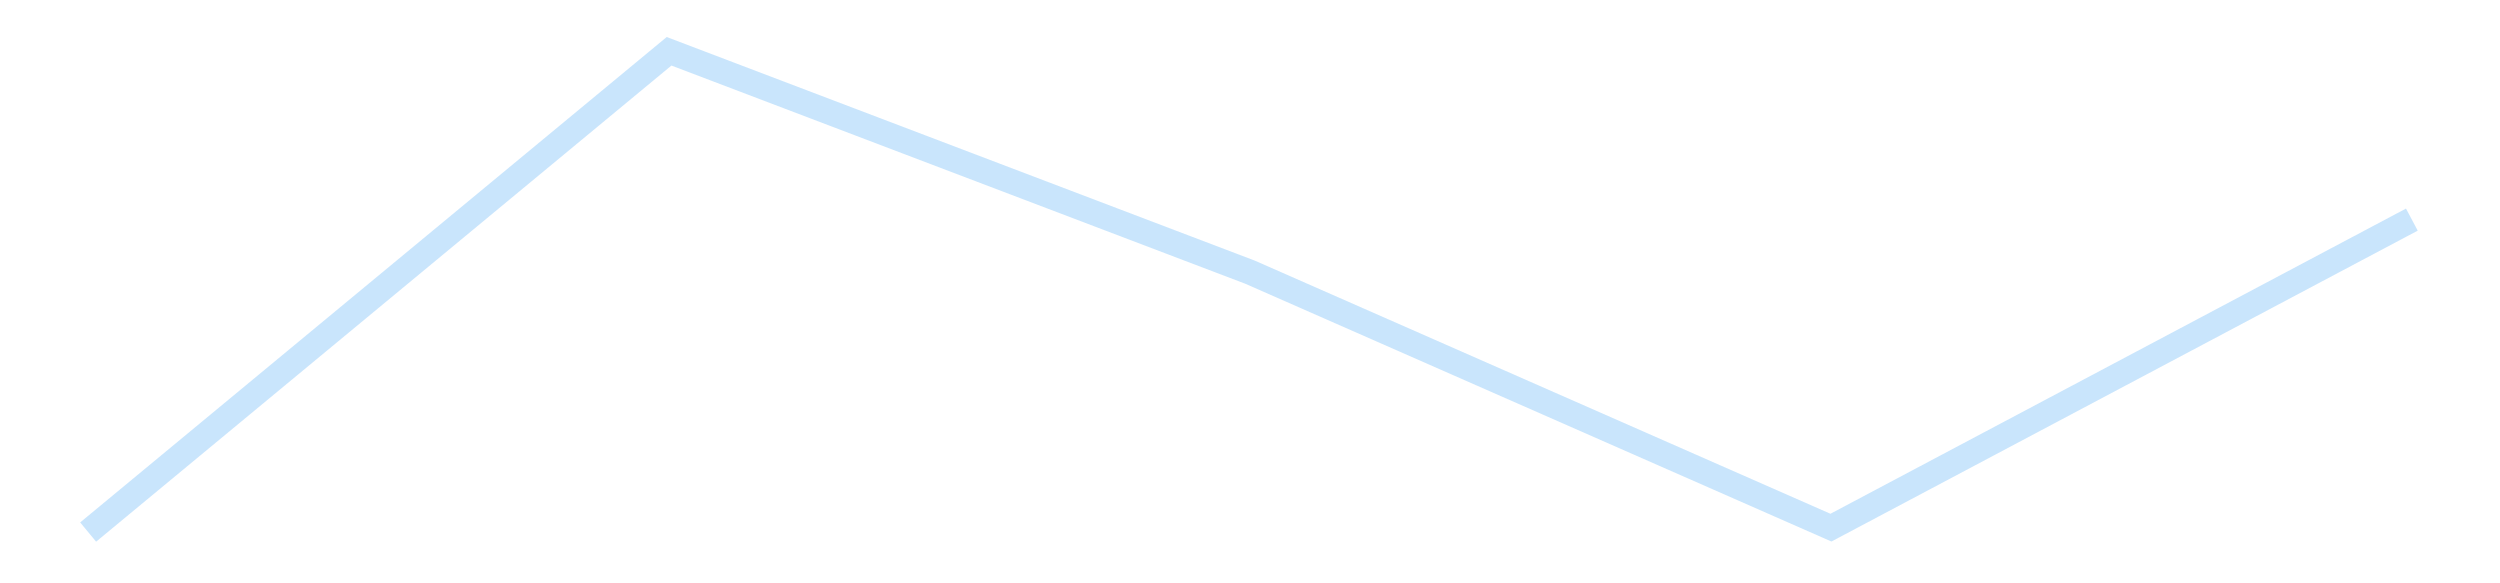 <?xml version='1.0' encoding='utf-8'?>
<svg xmlns="http://www.w3.org/2000/svg" xmlns:xlink="http://www.w3.org/1999/xlink" id="chart-20ff4a89-4a37-40ef-8ff0-9648f8ac84c3" class="pygal-chart pygal-sparkline" viewBox="0 0 300 70" width="300" height="70"><!--Generated with pygal 3.0.4 (lxml) ©Kozea 2012-2016 on 2025-11-03--><!--http://pygal.org--><!--http://github.com/Kozea/pygal--><defs><style type="text/css">#chart-20ff4a89-4a37-40ef-8ff0-9648f8ac84c3{-webkit-user-select:none;-webkit-font-smoothing:antialiased;font-family:Consolas,"Liberation Mono",Menlo,Courier,monospace}#chart-20ff4a89-4a37-40ef-8ff0-9648f8ac84c3 .title{font-family:Consolas,"Liberation Mono",Menlo,Courier,monospace;font-size:16px}#chart-20ff4a89-4a37-40ef-8ff0-9648f8ac84c3 .legends .legend text{font-family:Consolas,"Liberation Mono",Menlo,Courier,monospace;font-size:14px}#chart-20ff4a89-4a37-40ef-8ff0-9648f8ac84c3 .axis text{font-family:Consolas,"Liberation Mono",Menlo,Courier,monospace;font-size:10px}#chart-20ff4a89-4a37-40ef-8ff0-9648f8ac84c3 .axis text.major{font-family:Consolas,"Liberation Mono",Menlo,Courier,monospace;font-size:10px}#chart-20ff4a89-4a37-40ef-8ff0-9648f8ac84c3 .text-overlay text.value{font-family:Consolas,"Liberation Mono",Menlo,Courier,monospace;font-size:16px}#chart-20ff4a89-4a37-40ef-8ff0-9648f8ac84c3 .text-overlay text.label{font-family:Consolas,"Liberation Mono",Menlo,Courier,monospace;font-size:10px}#chart-20ff4a89-4a37-40ef-8ff0-9648f8ac84c3 .tooltip{font-family:Consolas,"Liberation Mono",Menlo,Courier,monospace;font-size:14px}#chart-20ff4a89-4a37-40ef-8ff0-9648f8ac84c3 text.no_data{font-family:Consolas,"Liberation Mono",Menlo,Courier,monospace;font-size:64px}
#chart-20ff4a89-4a37-40ef-8ff0-9648f8ac84c3{background-color:transparent}#chart-20ff4a89-4a37-40ef-8ff0-9648f8ac84c3 path,#chart-20ff4a89-4a37-40ef-8ff0-9648f8ac84c3 line,#chart-20ff4a89-4a37-40ef-8ff0-9648f8ac84c3 rect,#chart-20ff4a89-4a37-40ef-8ff0-9648f8ac84c3 circle{-webkit-transition:150ms;-moz-transition:150ms;transition:150ms}#chart-20ff4a89-4a37-40ef-8ff0-9648f8ac84c3 .graph &gt; .background{fill:transparent}#chart-20ff4a89-4a37-40ef-8ff0-9648f8ac84c3 .plot &gt; .background{fill:transparent}#chart-20ff4a89-4a37-40ef-8ff0-9648f8ac84c3 .graph{fill:rgba(0,0,0,.87)}#chart-20ff4a89-4a37-40ef-8ff0-9648f8ac84c3 text.no_data{fill:rgba(0,0,0,1)}#chart-20ff4a89-4a37-40ef-8ff0-9648f8ac84c3 .title{fill:rgba(0,0,0,1)}#chart-20ff4a89-4a37-40ef-8ff0-9648f8ac84c3 .legends .legend text{fill:rgba(0,0,0,.87)}#chart-20ff4a89-4a37-40ef-8ff0-9648f8ac84c3 .legends .legend:hover text{fill:rgba(0,0,0,1)}#chart-20ff4a89-4a37-40ef-8ff0-9648f8ac84c3 .axis .line{stroke:rgba(0,0,0,1)}#chart-20ff4a89-4a37-40ef-8ff0-9648f8ac84c3 .axis .guide.line{stroke:rgba(0,0,0,.54)}#chart-20ff4a89-4a37-40ef-8ff0-9648f8ac84c3 .axis .major.line{stroke:rgba(0,0,0,.87)}#chart-20ff4a89-4a37-40ef-8ff0-9648f8ac84c3 .axis text.major{fill:rgba(0,0,0,1)}#chart-20ff4a89-4a37-40ef-8ff0-9648f8ac84c3 .axis.y .guides:hover .guide.line,#chart-20ff4a89-4a37-40ef-8ff0-9648f8ac84c3 .line-graph .axis.x .guides:hover .guide.line,#chart-20ff4a89-4a37-40ef-8ff0-9648f8ac84c3 .stackedline-graph .axis.x .guides:hover .guide.line,#chart-20ff4a89-4a37-40ef-8ff0-9648f8ac84c3 .xy-graph .axis.x .guides:hover .guide.line{stroke:rgba(0,0,0,1)}#chart-20ff4a89-4a37-40ef-8ff0-9648f8ac84c3 .axis .guides:hover text{fill:rgba(0,0,0,1)}#chart-20ff4a89-4a37-40ef-8ff0-9648f8ac84c3 .reactive{fill-opacity:.7;stroke-opacity:.8;stroke-width:3}#chart-20ff4a89-4a37-40ef-8ff0-9648f8ac84c3 .ci{stroke:rgba(0,0,0,.87)}#chart-20ff4a89-4a37-40ef-8ff0-9648f8ac84c3 .reactive.active,#chart-20ff4a89-4a37-40ef-8ff0-9648f8ac84c3 .active .reactive{fill-opacity:.8;stroke-opacity:.9;stroke-width:4}#chart-20ff4a89-4a37-40ef-8ff0-9648f8ac84c3 .ci .reactive.active{stroke-width:1.5}#chart-20ff4a89-4a37-40ef-8ff0-9648f8ac84c3 .series text{fill:rgba(0,0,0,1)}#chart-20ff4a89-4a37-40ef-8ff0-9648f8ac84c3 .tooltip rect{fill:transparent;stroke:rgba(0,0,0,1);-webkit-transition:opacity 150ms;-moz-transition:opacity 150ms;transition:opacity 150ms}#chart-20ff4a89-4a37-40ef-8ff0-9648f8ac84c3 .tooltip .label{fill:rgba(0,0,0,.87)}#chart-20ff4a89-4a37-40ef-8ff0-9648f8ac84c3 .tooltip .label{fill:rgba(0,0,0,.87)}#chart-20ff4a89-4a37-40ef-8ff0-9648f8ac84c3 .tooltip .legend{font-size:.8em;fill:rgba(0,0,0,.54)}#chart-20ff4a89-4a37-40ef-8ff0-9648f8ac84c3 .tooltip .x_label{font-size:.6em;fill:rgba(0,0,0,1)}#chart-20ff4a89-4a37-40ef-8ff0-9648f8ac84c3 .tooltip .xlink{font-size:.5em;text-decoration:underline}#chart-20ff4a89-4a37-40ef-8ff0-9648f8ac84c3 .tooltip .value{font-size:1.5em}#chart-20ff4a89-4a37-40ef-8ff0-9648f8ac84c3 .bound{font-size:.5em}#chart-20ff4a89-4a37-40ef-8ff0-9648f8ac84c3 .max-value{font-size:.75em;fill:rgba(0,0,0,.54)}#chart-20ff4a89-4a37-40ef-8ff0-9648f8ac84c3 .map-element{fill:transparent;stroke:rgba(0,0,0,.54) !important}#chart-20ff4a89-4a37-40ef-8ff0-9648f8ac84c3 .map-element .reactive{fill-opacity:inherit;stroke-opacity:inherit}#chart-20ff4a89-4a37-40ef-8ff0-9648f8ac84c3 .color-0,#chart-20ff4a89-4a37-40ef-8ff0-9648f8ac84c3 .color-0 a:visited{stroke:#bbdefb;fill:#bbdefb}#chart-20ff4a89-4a37-40ef-8ff0-9648f8ac84c3 .text-overlay .color-0 text{fill:black}
#chart-20ff4a89-4a37-40ef-8ff0-9648f8ac84c3 text.no_data{text-anchor:middle}#chart-20ff4a89-4a37-40ef-8ff0-9648f8ac84c3 .guide.line{fill:none}#chart-20ff4a89-4a37-40ef-8ff0-9648f8ac84c3 .centered{text-anchor:middle}#chart-20ff4a89-4a37-40ef-8ff0-9648f8ac84c3 .title{text-anchor:middle}#chart-20ff4a89-4a37-40ef-8ff0-9648f8ac84c3 .legends .legend text{fill-opacity:1}#chart-20ff4a89-4a37-40ef-8ff0-9648f8ac84c3 .axis.x text{text-anchor:middle}#chart-20ff4a89-4a37-40ef-8ff0-9648f8ac84c3 .axis.x:not(.web) text[transform]{text-anchor:start}#chart-20ff4a89-4a37-40ef-8ff0-9648f8ac84c3 .axis.x:not(.web) text[transform].backwards{text-anchor:end}#chart-20ff4a89-4a37-40ef-8ff0-9648f8ac84c3 .axis.y text{text-anchor:end}#chart-20ff4a89-4a37-40ef-8ff0-9648f8ac84c3 .axis.y text[transform].backwards{text-anchor:start}#chart-20ff4a89-4a37-40ef-8ff0-9648f8ac84c3 .axis.y2 text{text-anchor:start}#chart-20ff4a89-4a37-40ef-8ff0-9648f8ac84c3 .axis.y2 text[transform].backwards{text-anchor:end}#chart-20ff4a89-4a37-40ef-8ff0-9648f8ac84c3 .axis .guide.line{stroke-dasharray:4,4;stroke:black}#chart-20ff4a89-4a37-40ef-8ff0-9648f8ac84c3 .axis .major.guide.line{stroke-dasharray:6,6;stroke:black}#chart-20ff4a89-4a37-40ef-8ff0-9648f8ac84c3 .horizontal .axis.y .guide.line,#chart-20ff4a89-4a37-40ef-8ff0-9648f8ac84c3 .horizontal .axis.y2 .guide.line,#chart-20ff4a89-4a37-40ef-8ff0-9648f8ac84c3 .vertical .axis.x .guide.line{opacity:0}#chart-20ff4a89-4a37-40ef-8ff0-9648f8ac84c3 .horizontal .axis.always_show .guide.line,#chart-20ff4a89-4a37-40ef-8ff0-9648f8ac84c3 .vertical .axis.always_show .guide.line{opacity:1 !important}#chart-20ff4a89-4a37-40ef-8ff0-9648f8ac84c3 .axis.y .guides:hover .guide.line,#chart-20ff4a89-4a37-40ef-8ff0-9648f8ac84c3 .axis.y2 .guides:hover .guide.line,#chart-20ff4a89-4a37-40ef-8ff0-9648f8ac84c3 .axis.x .guides:hover .guide.line{opacity:1}#chart-20ff4a89-4a37-40ef-8ff0-9648f8ac84c3 .axis .guides:hover text{opacity:1}#chart-20ff4a89-4a37-40ef-8ff0-9648f8ac84c3 .nofill{fill:none}#chart-20ff4a89-4a37-40ef-8ff0-9648f8ac84c3 .subtle-fill{fill-opacity:.2}#chart-20ff4a89-4a37-40ef-8ff0-9648f8ac84c3 .dot{stroke-width:1px;fill-opacity:1;stroke-opacity:1}#chart-20ff4a89-4a37-40ef-8ff0-9648f8ac84c3 .dot.active{stroke-width:5px}#chart-20ff4a89-4a37-40ef-8ff0-9648f8ac84c3 .dot.negative{fill:transparent}#chart-20ff4a89-4a37-40ef-8ff0-9648f8ac84c3 text,#chart-20ff4a89-4a37-40ef-8ff0-9648f8ac84c3 tspan{stroke:none !important}#chart-20ff4a89-4a37-40ef-8ff0-9648f8ac84c3 .series text.active{opacity:1}#chart-20ff4a89-4a37-40ef-8ff0-9648f8ac84c3 .tooltip rect{fill-opacity:.95;stroke-width:.5}#chart-20ff4a89-4a37-40ef-8ff0-9648f8ac84c3 .tooltip text{fill-opacity:1}#chart-20ff4a89-4a37-40ef-8ff0-9648f8ac84c3 .showable{visibility:hidden}#chart-20ff4a89-4a37-40ef-8ff0-9648f8ac84c3 .showable.shown{visibility:visible}#chart-20ff4a89-4a37-40ef-8ff0-9648f8ac84c3 .gauge-background{fill:rgba(229,229,229,1);stroke:none}#chart-20ff4a89-4a37-40ef-8ff0-9648f8ac84c3 .bg-lines{stroke:transparent;stroke-width:2px}</style><script type="text/javascript">window.pygal = window.pygal || {};window.pygal.config = window.pygal.config || {};window.pygal.config['20ff4a89-4a37-40ef-8ff0-9648f8ac84c3'] = {"allow_interruptions": false, "box_mode": "extremes", "classes": ["pygal-chart", "pygal-sparkline"], "css": ["file://style.css", "file://graph.css"], "defs": [], "disable_xml_declaration": false, "dots_size": 2.5, "dynamic_print_values": false, "explicit_size": true, "fill": false, "force_uri_protocol": "https", "formatter": null, "half_pie": false, "height": 70, "include_x_axis": false, "inner_radius": 0, "interpolate": null, "interpolation_parameters": {}, "interpolation_precision": 250, "inverse_y_axis": false, "js": [], "legend_at_bottom": false, "legend_at_bottom_columns": null, "legend_box_size": 12, "logarithmic": false, "margin": 5, "margin_bottom": null, "margin_left": null, "margin_right": null, "margin_top": null, "max_scale": 2, "min_scale": 1, "missing_value_fill_truncation": "x", "no_data_text": "", "no_prefix": false, "order_min": null, "pretty_print": false, "print_labels": false, "print_values": false, "print_values_position": "center", "print_zeroes": true, "range": null, "rounded_bars": null, "secondary_range": null, "show_dots": false, "show_legend": false, "show_minor_x_labels": true, "show_minor_y_labels": true, "show_only_major_dots": false, "show_x_guides": false, "show_x_labels": false, "show_y_guides": true, "show_y_labels": false, "spacing": 0, "stack_from_top": false, "strict": false, "stroke": true, "stroke_style": null, "style": {"background": "transparent", "ci_colors": [], "colors": ["#bbdefb"], "dot_opacity": "1", "font_family": "Consolas, \"Liberation Mono\", Menlo, Courier, monospace", "foreground": "rgba(0, 0, 0, .87)", "foreground_strong": "rgba(0, 0, 0, 1)", "foreground_subtle": "rgba(0, 0, 0, .54)", "guide_stroke_color": "black", "guide_stroke_dasharray": "4,4", "label_font_family": "Consolas, \"Liberation Mono\", Menlo, Courier, monospace", "label_font_size": 10, "legend_font_family": "Consolas, \"Liberation Mono\", Menlo, Courier, monospace", "legend_font_size": 14, "major_guide_stroke_color": "black", "major_guide_stroke_dasharray": "6,6", "major_label_font_family": "Consolas, \"Liberation Mono\", Menlo, Courier, monospace", "major_label_font_size": 10, "no_data_font_family": "Consolas, \"Liberation Mono\", Menlo, Courier, monospace", "no_data_font_size": 64, "opacity": ".7", "opacity_hover": ".8", "plot_background": "transparent", "stroke_opacity": ".8", "stroke_opacity_hover": ".9", "stroke_width": 3, "stroke_width_hover": "4", "title_font_family": "Consolas, \"Liberation Mono\", Menlo, Courier, monospace", "title_font_size": 16, "tooltip_font_family": "Consolas, \"Liberation Mono\", Menlo, Courier, monospace", "tooltip_font_size": 14, "transition": "150ms", "value_background": "rgba(229, 229, 229, 1)", "value_colors": [], "value_font_family": "Consolas, \"Liberation Mono\", Menlo, Courier, monospace", "value_font_size": 16, "value_label_font_family": "Consolas, \"Liberation Mono\", Menlo, Courier, monospace", "value_label_font_size": 10}, "title": null, "tooltip_border_radius": 0, "tooltip_fancy_mode": true, "truncate_label": null, "truncate_legend": null, "width": 300, "x_label_rotation": 0, "x_labels": null, "x_labels_major": null, "x_labels_major_count": null, "x_labels_major_every": null, "x_title": null, "xrange": null, "y_label_rotation": 0, "y_labels": null, "y_labels_major": null, "y_labels_major_count": null, "y_labels_major_every": null, "y_title": null, "zero": 0, "legends": [""]}</script></defs><title>Pygal</title><g class="graph line-graph vertical"><rect x="0" y="0" width="300" height="70" class="background"/><g transform="translate(5, 5)" class="plot"><rect x="0" y="0" width="290" height="60" class="background"/><g class="series serie-0 color-0"><path d="M5.577 58.846 L75.288 1.154 145 27.66 214.712 58.317 284.423 21.352" class="line reactive nofill"/></g></g><g class="titles"/><g transform="translate(5, 5)" class="plot overlay"><g class="series serie-0 color-0"/></g><g transform="translate(5, 5)" class="plot text-overlay"><g class="series serie-0 color-0"/></g><g transform="translate(5, 5)" class="plot tooltip-overlay"><g transform="translate(0 0)" style="opacity: 0" class="tooltip"><rect rx="0" ry="0" width="0" height="0" class="tooltip-box"/><g class="text"/></g></g></g></svg>